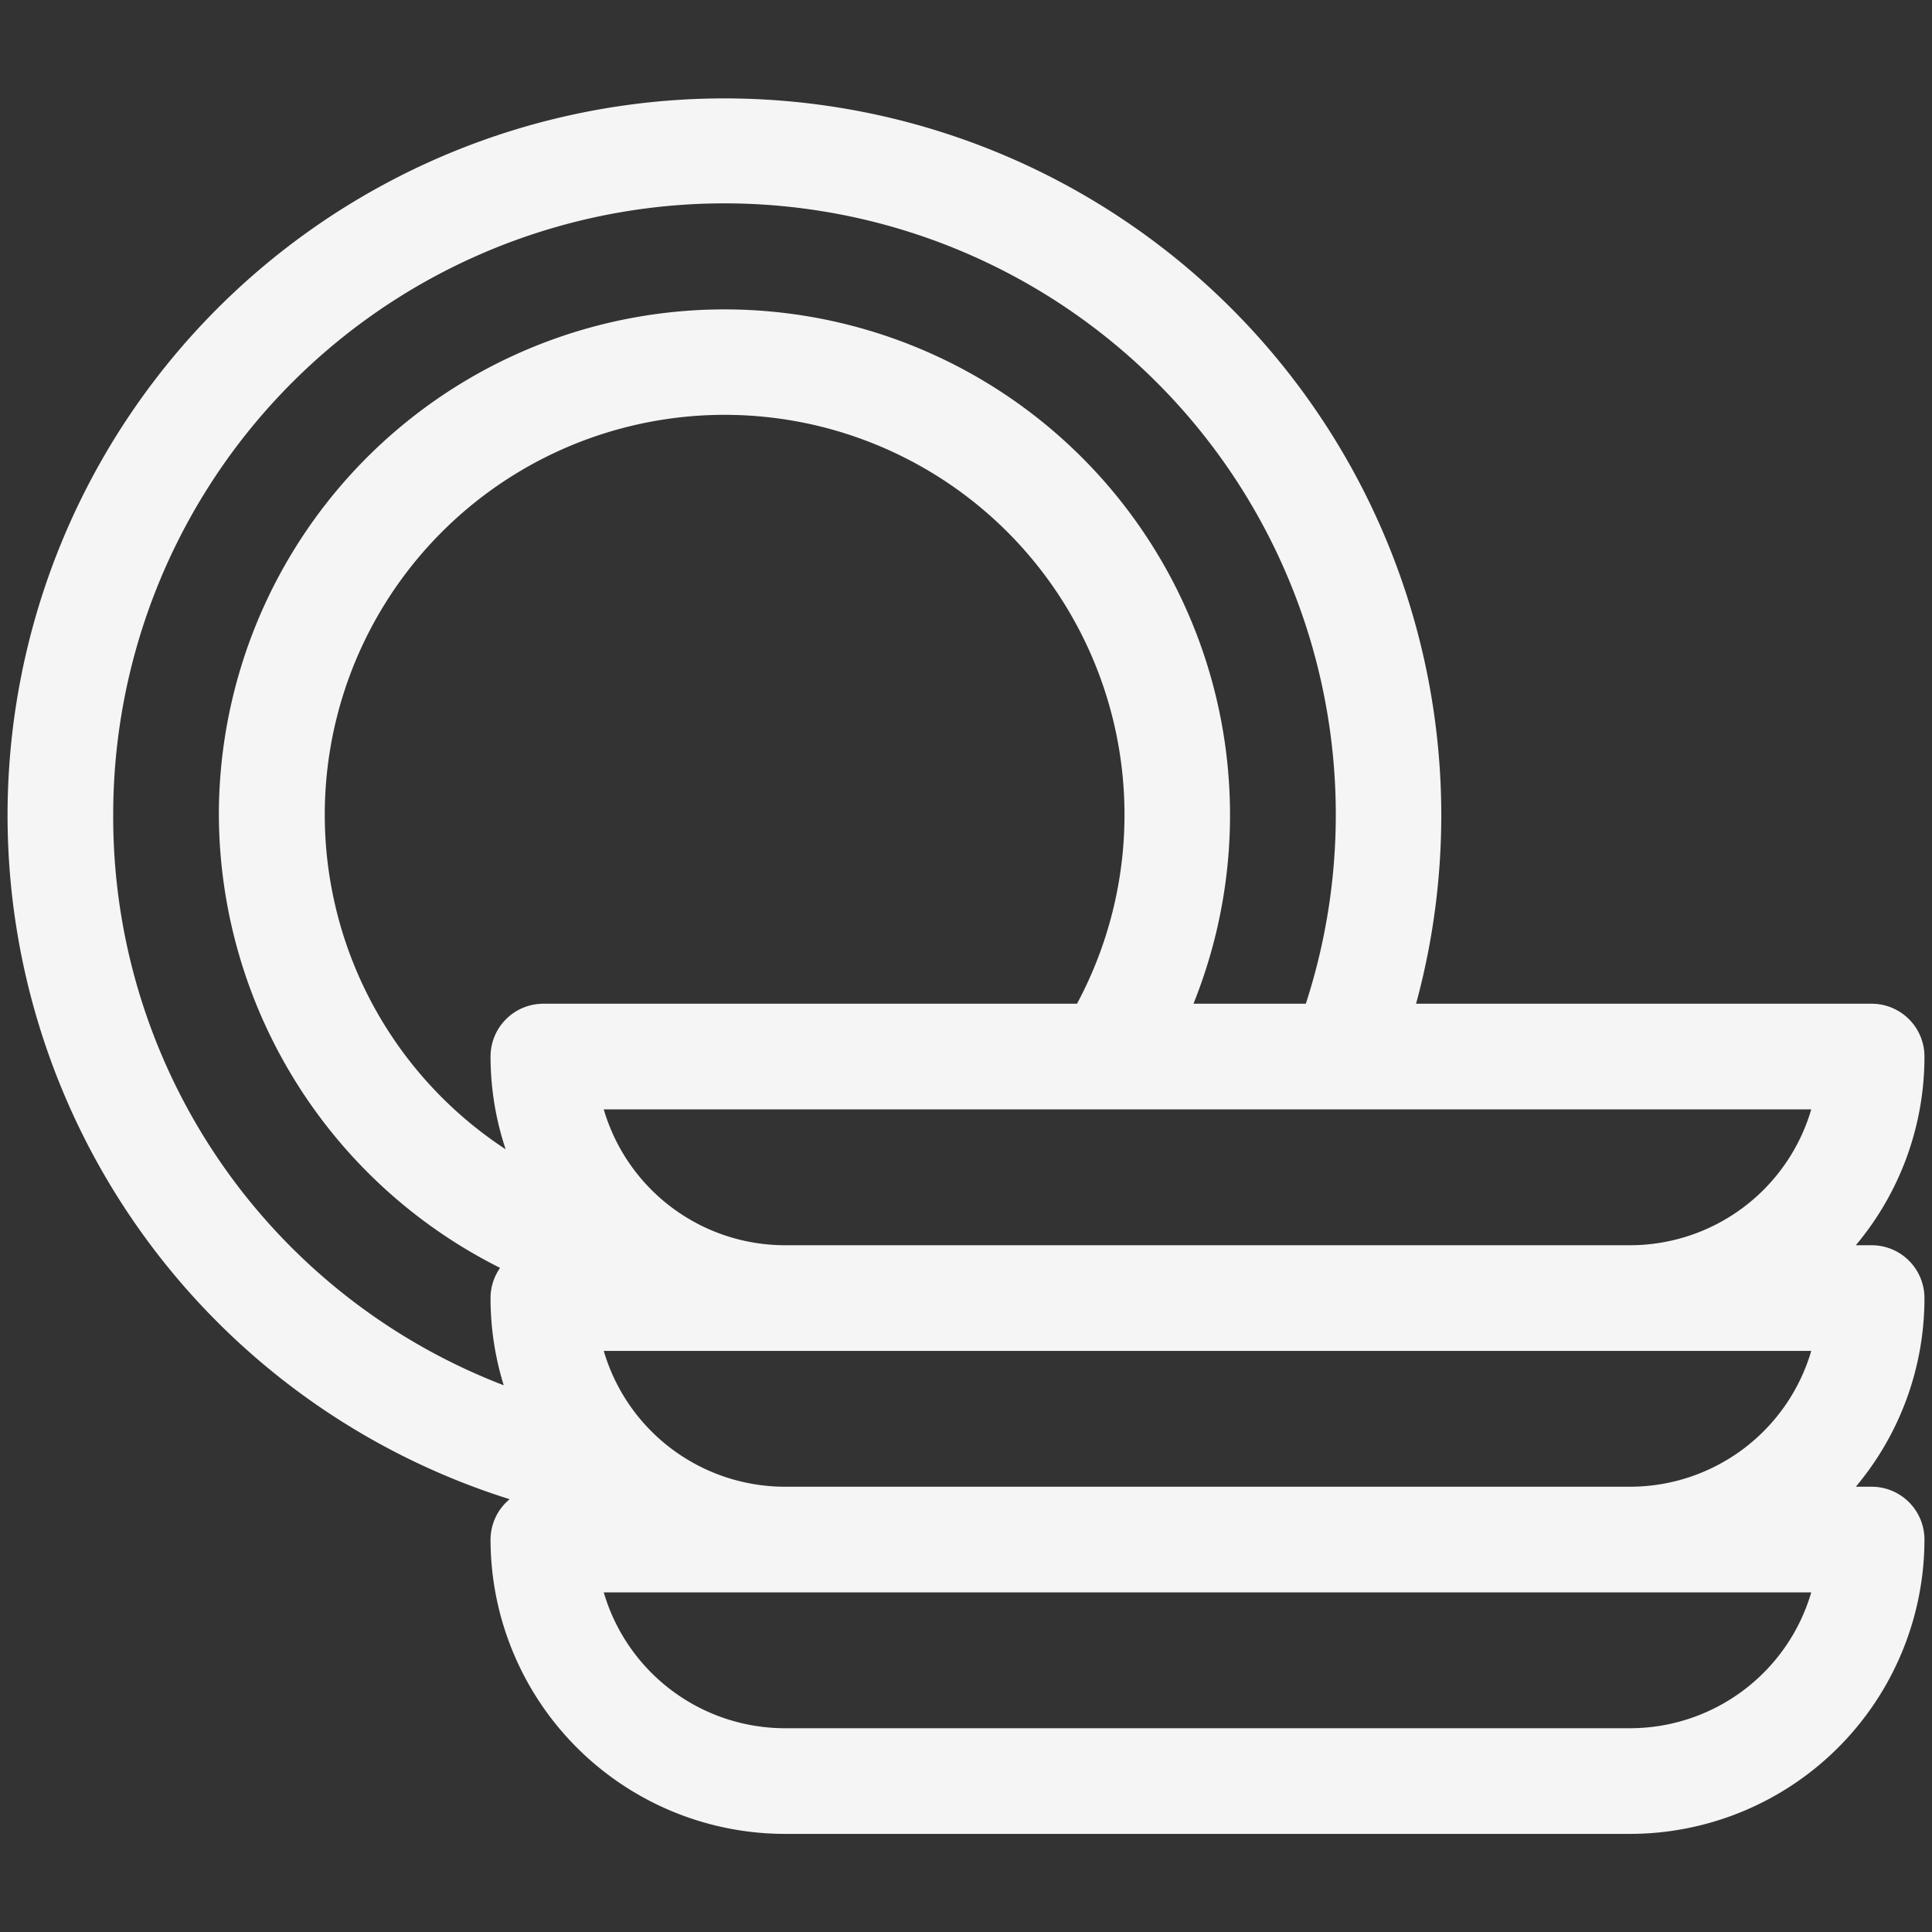 <?xml version="1.0" encoding="UTF-8"?> <svg xmlns="http://www.w3.org/2000/svg" xmlns:xlink="http://www.w3.org/1999/xlink" version="1.1" width="512" height="512" x="0" y="0" viewBox="0 0 64 64" style="enable-background:new 0 0 512 512" xml:space="preserve" class=""><rect x="0" y="0" width="64" height="64" fill="#333333" stroke="none"/><g><path d="M62 41.25h-.524A9.706 9.706 0 0 0 63.75 35 1.749 1.749 0 0 0 62 33.25H46.909a23.747 23.747 0 1 0-30.026 16.413A1.739 1.739 0 0 0 16.25 51 9.761 9.761 0 0 0 26 60.75h28A9.761 9.761 0 0 0 63.75 51 1.749 1.749 0 0 0 62 49.25h-.524A9.706 9.706 0 0 0 63.75 43 1.749 1.749 0 0 0 62 41.25zM3.75 27a20.25 20.25 0 1 1 39.507 6.25h-3.722A16.748 16.748 0 1 0 7.25 27a16.851 16.851 0 0 0 9.316 15 1.74 1.74 0 0 0-.316 1 9.715 9.715 0 0 0 .437 2.889A20.161 20.161 0 0 1 3.75 27zM18 33.25A1.749 1.749 0 0 0 16.25 35a9.721 9.721 0 0 0 .5 3.071 13.246 13.246 0 1 1 18.927-4.821zm36 24H26a6.261 6.261 0 0 1-6-4.5h40a6.261 6.261 0 0 1-6 4.5zm0-8H26a6.261 6.261 0 0 1-6-4.5h40a6.261 6.261 0 0 1-6 4.5zm0-8H26a6.261 6.261 0 0 1-6-4.5h40a6.261 6.261 0 0 1-6 4.5z" fill="#f5f5f5" opacity="1" data-original="#000000" class=""></path></g></svg> 